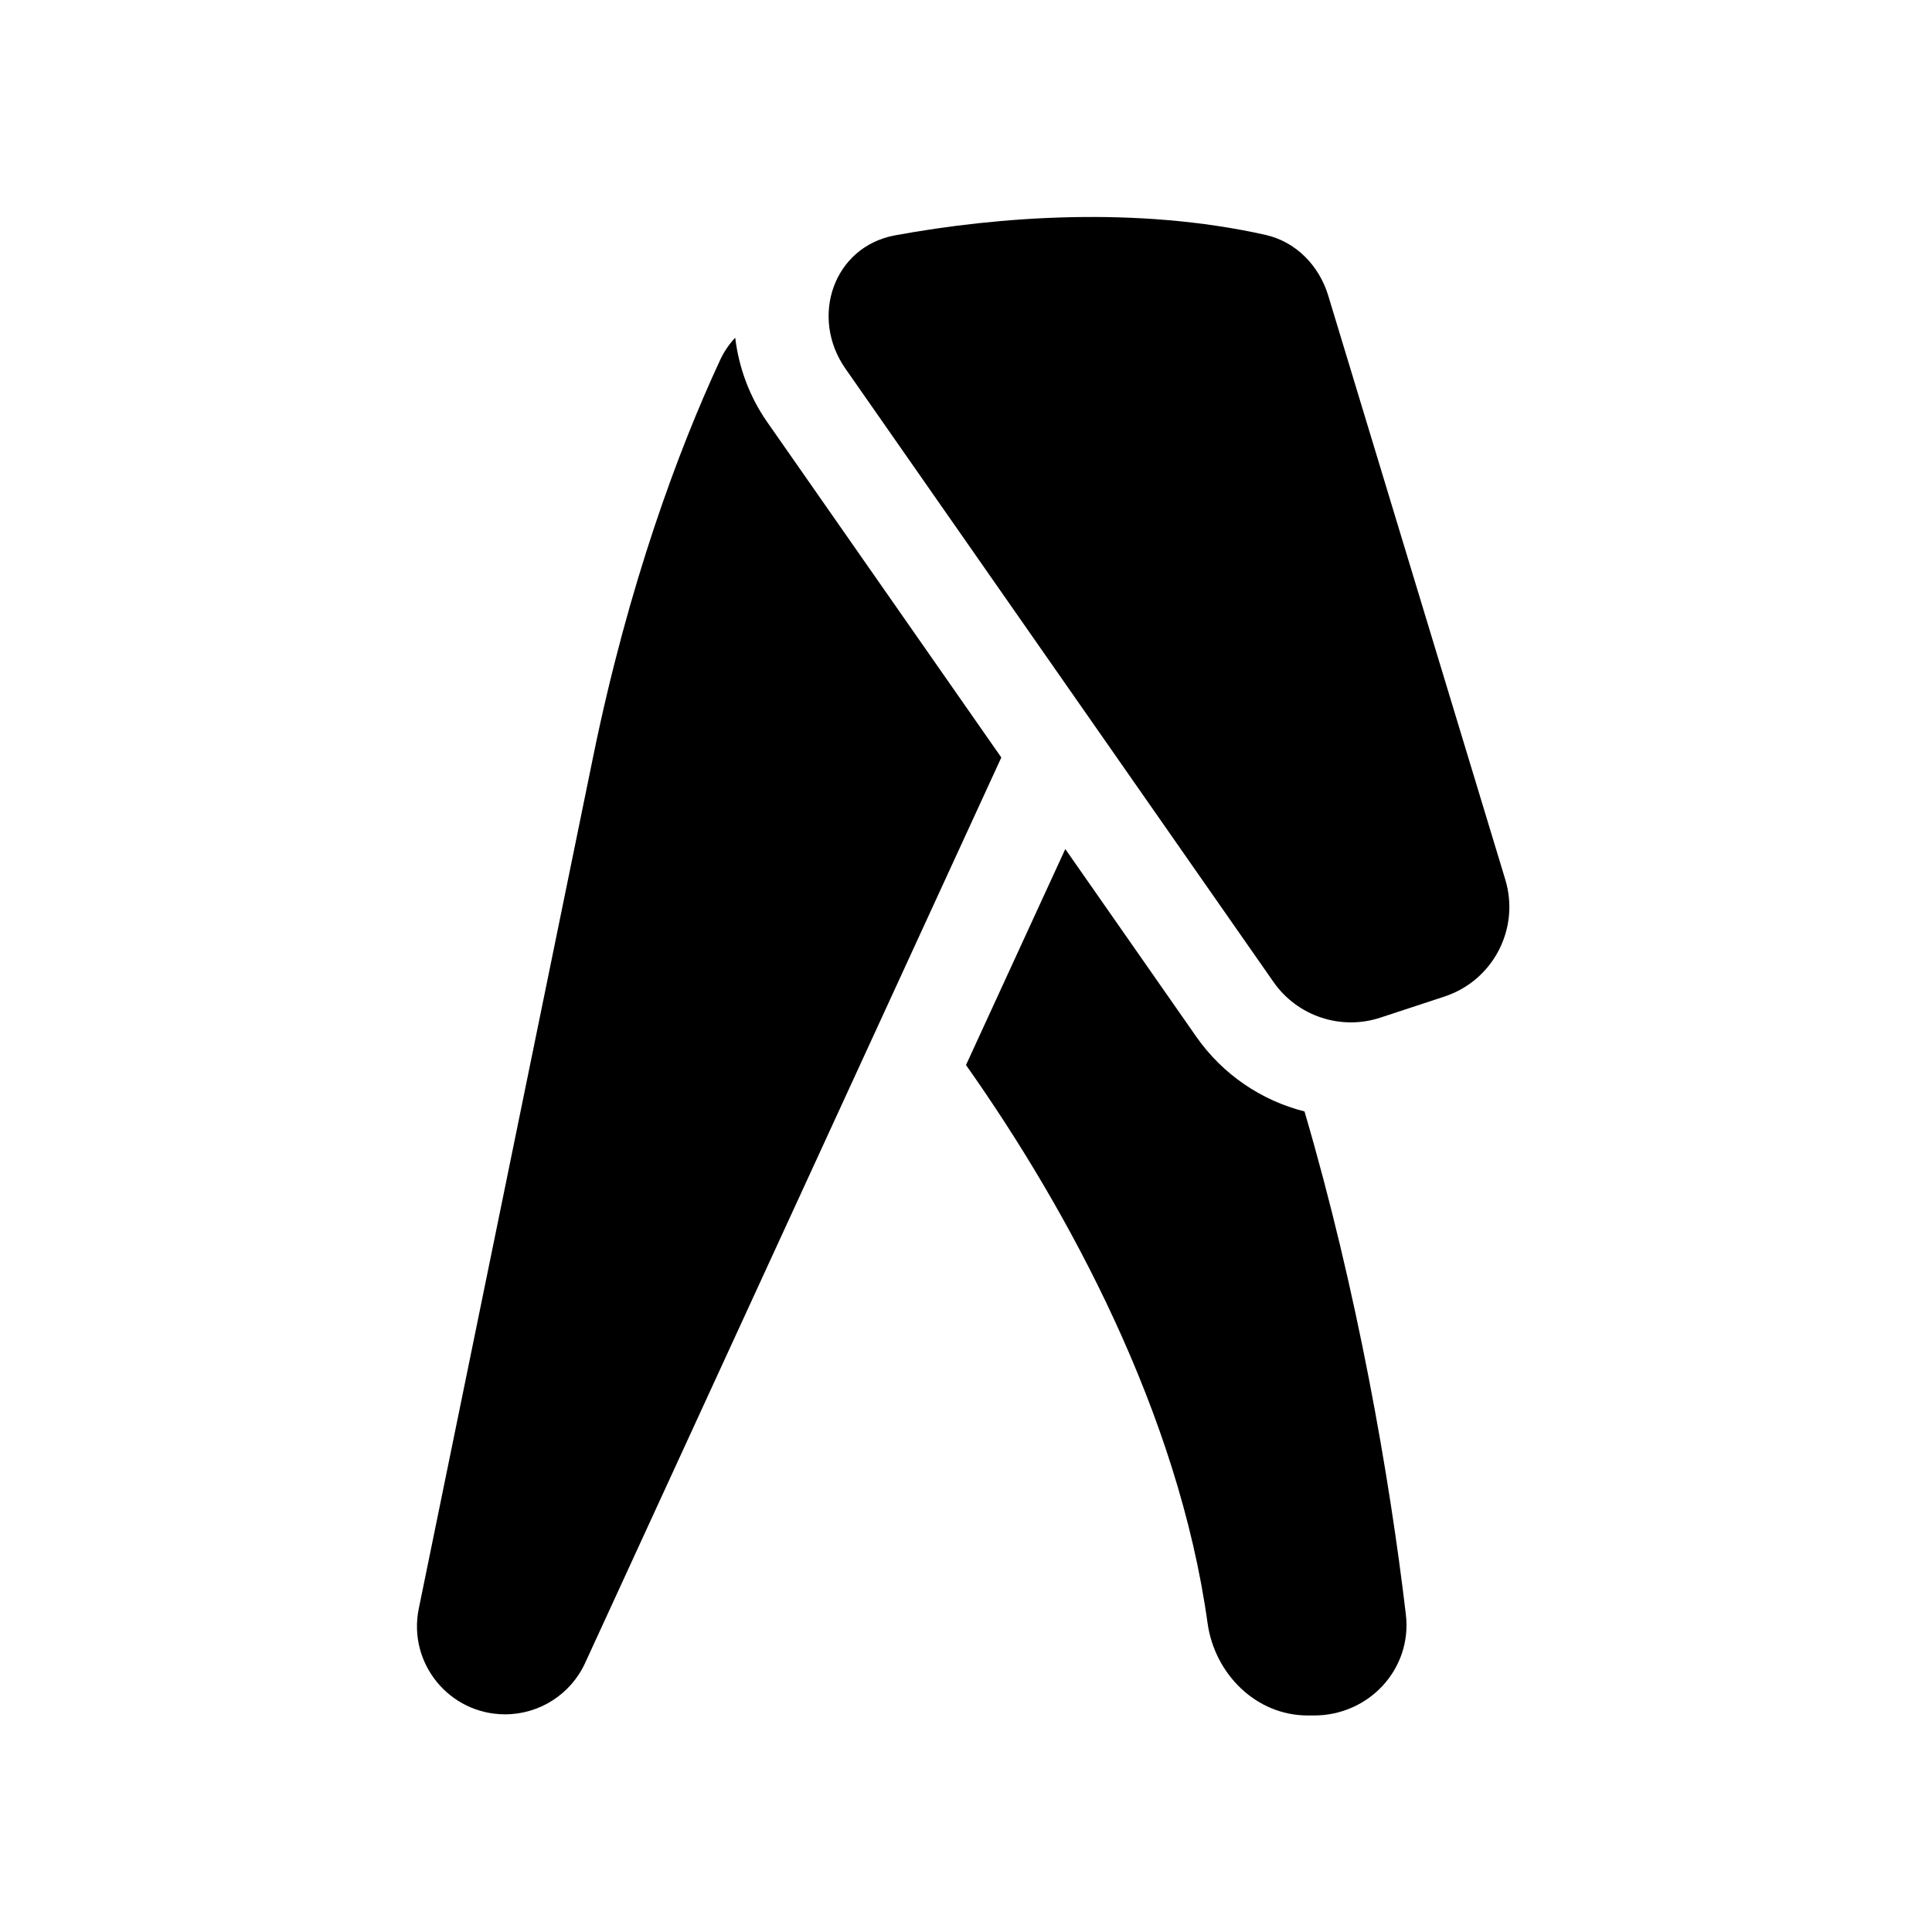 <svg width="1024" height="1024" viewBox="0 0 1024 1024" fill="none" xmlns="http://www.w3.org/2000/svg">
<rect width="1024" height="1024" fill="white"/>
<path d="M797.83 466.183L703.98 156.647C699.17 140.781 686.857 128.087 670.677 124.474C602.382 109.226 529.272 114.693 474.506 124.713C441.747 130.707 429.036 168.076 448.096 195.385L674.996 520.491C687.634 538.599 710.654 546.272 731.629 539.369L765.612 528.185C791.406 519.695 805.709 492.17 797.83 466.183Z" fill="black"/>
<path fill-rule="evenodd" clip-rule="evenodd" d="M389.682 179C391.568 194.707 397.168 210.131 406.588 223.628L530.72 401.485L310.115 881.441C302.499 898.01 285.934 908.627 267.699 908.627C238.154 908.627 216.04 881.529 221.965 852.584L314.447 400.738C333.025 309.97 359.526 238.479 381.664 190.873C383.807 186.263 386.531 182.305 389.682 179Z" fill="black"/>
<path fill-rule="evenodd" clip-rule="evenodd" d="M564.625 450L512 564.494C566.47 641.609 624.608 749.285 640.03 860.253C643.786 887.278 665.789 909.232 693.073 909.232H696.506C725.592 909.232 748.554 884.568 745.135 855.684C736.445 782.251 719.39 684.347 691.417 589.094C668.688 583.326 648.106 569.612 633.995 549.394L564.625 450Z" fill="black"/>
</svg>
